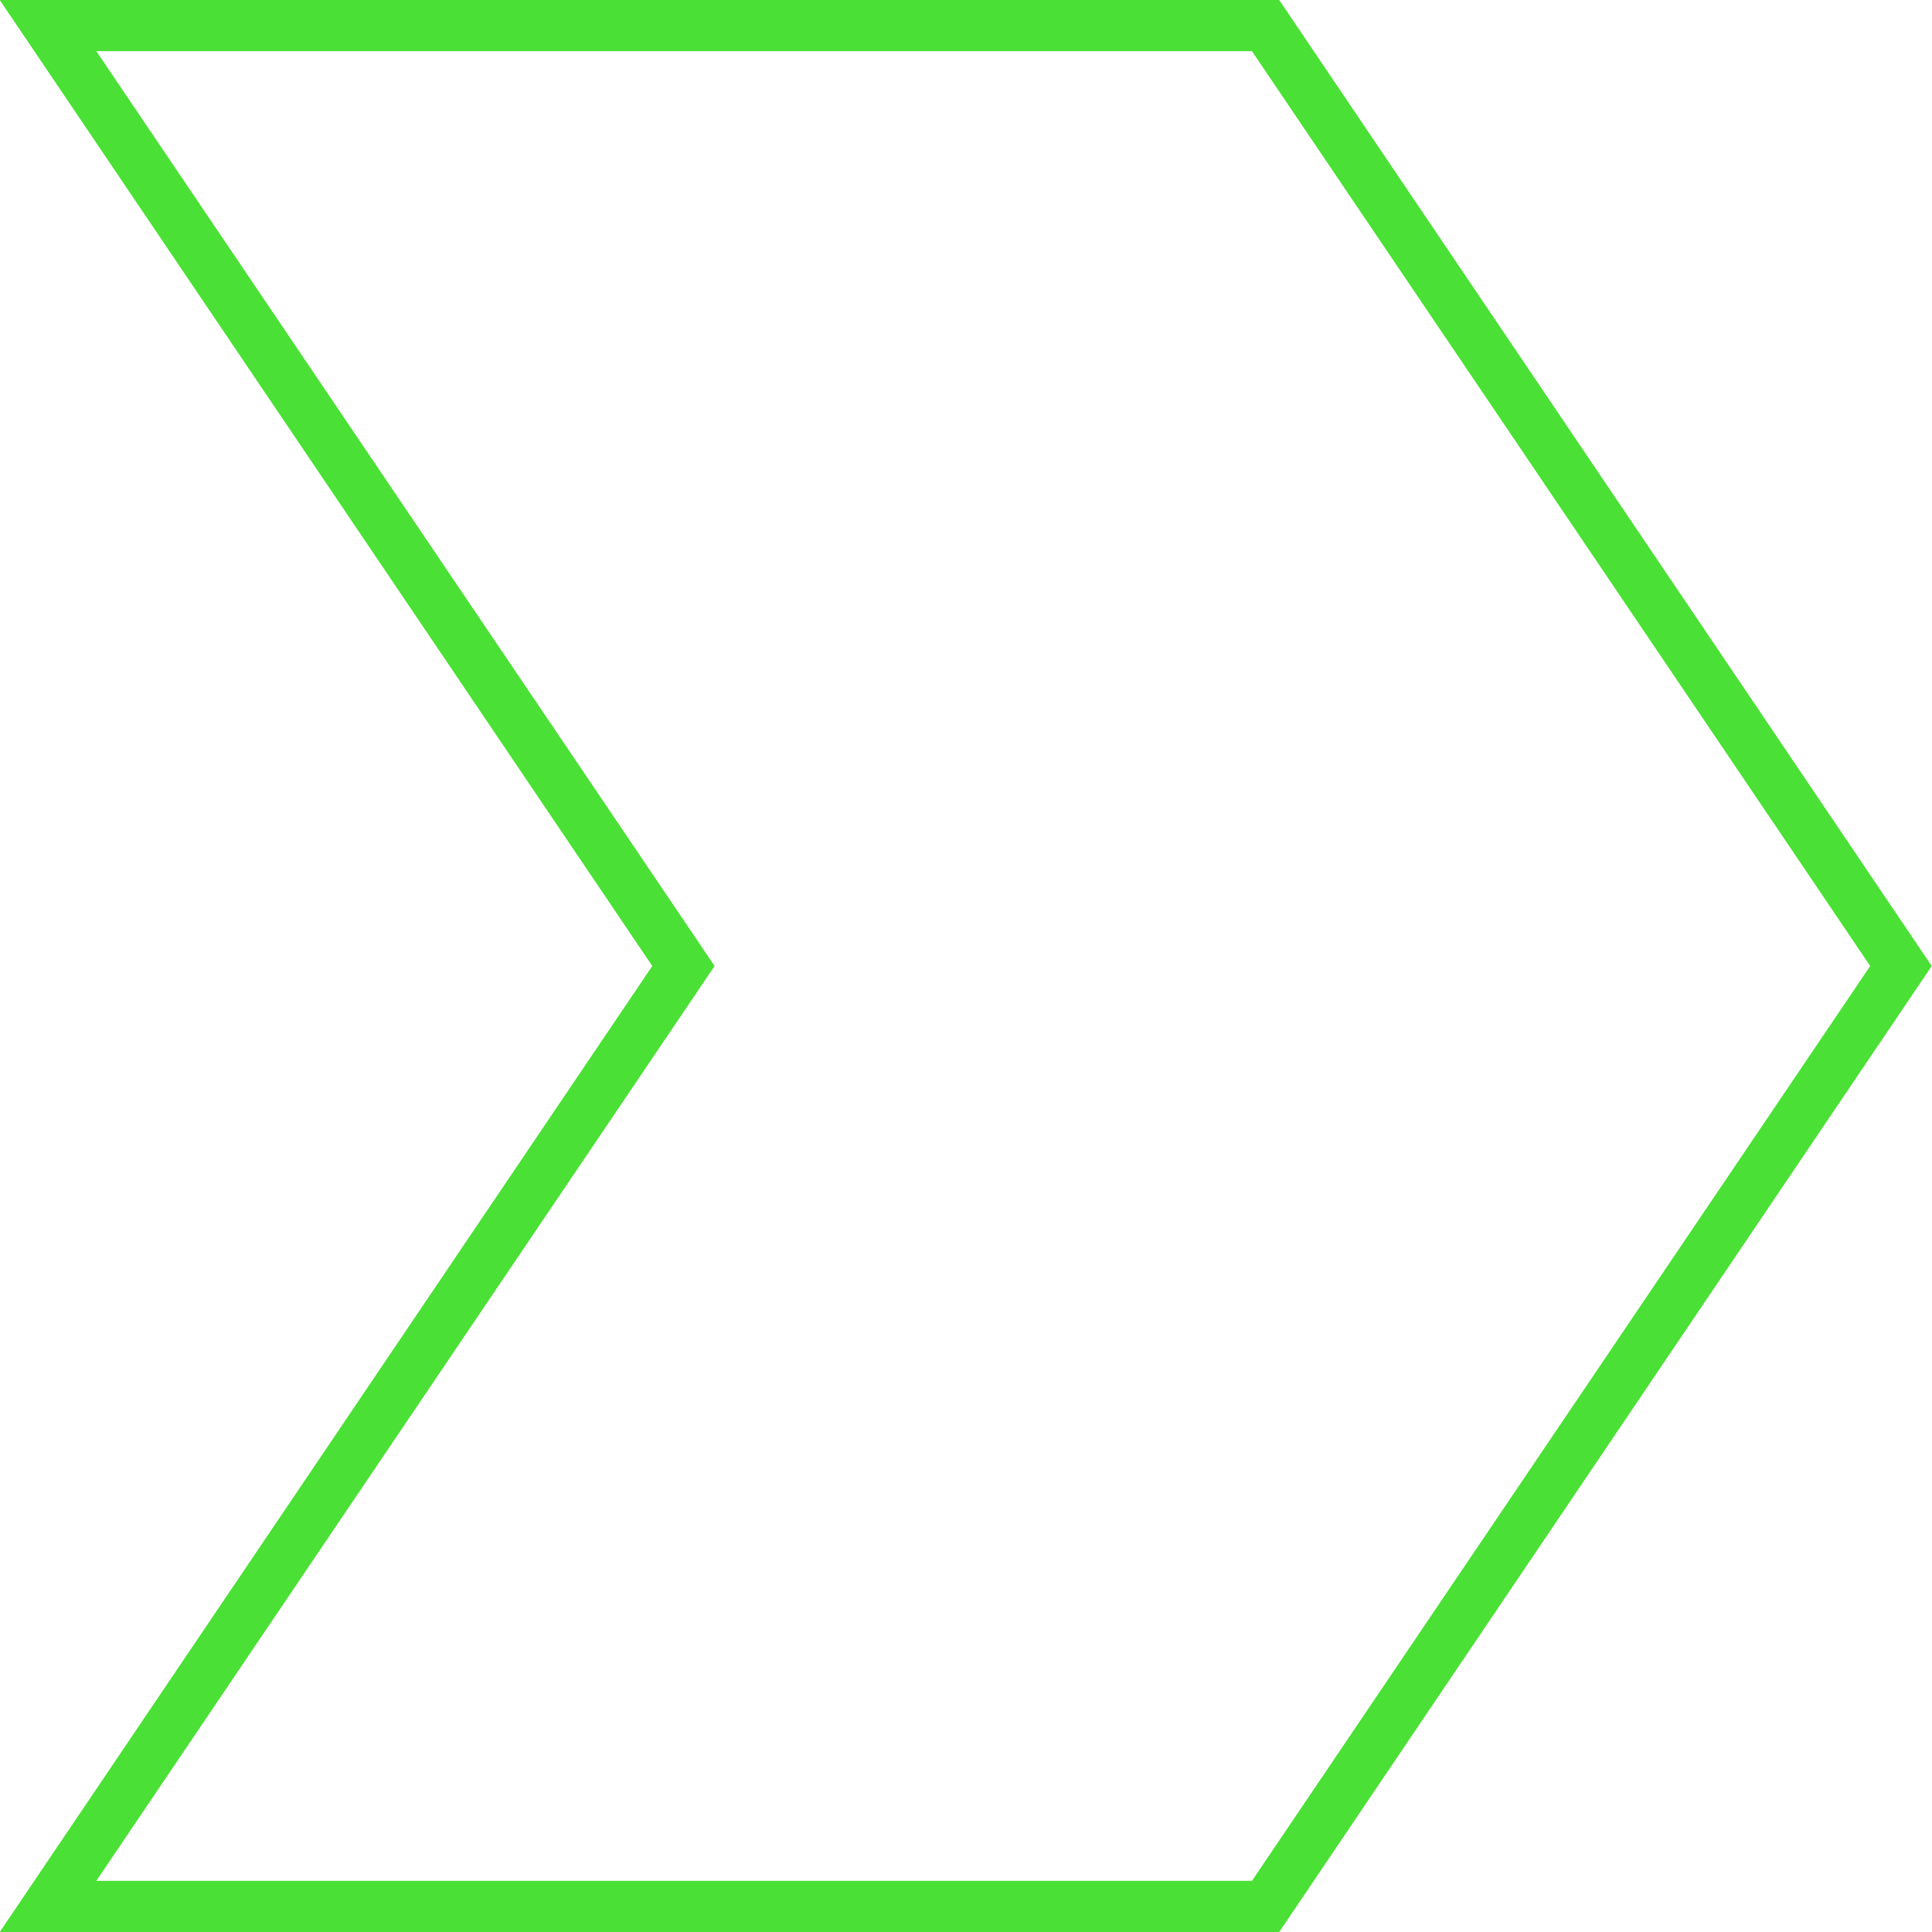 <svg id="Layer_1" data-name="Layer 1" xmlns="http://www.w3.org/2000/svg" viewBox="0 0 151 151">
  <title>pipeline4</title>
  <path d="M584.87,373.17l48.32,71.5-48.32,71.5H494.55l46.81-69.26,1.51-2.24-1.51-2.24-46.81-69.26h90.32m2.12-4H487l51,75.5-51,75.5H587l51-75.5-51-75.5h0Z" transform="translate(-487.02 -369.17)" fill="#4be035"/>
</svg>
